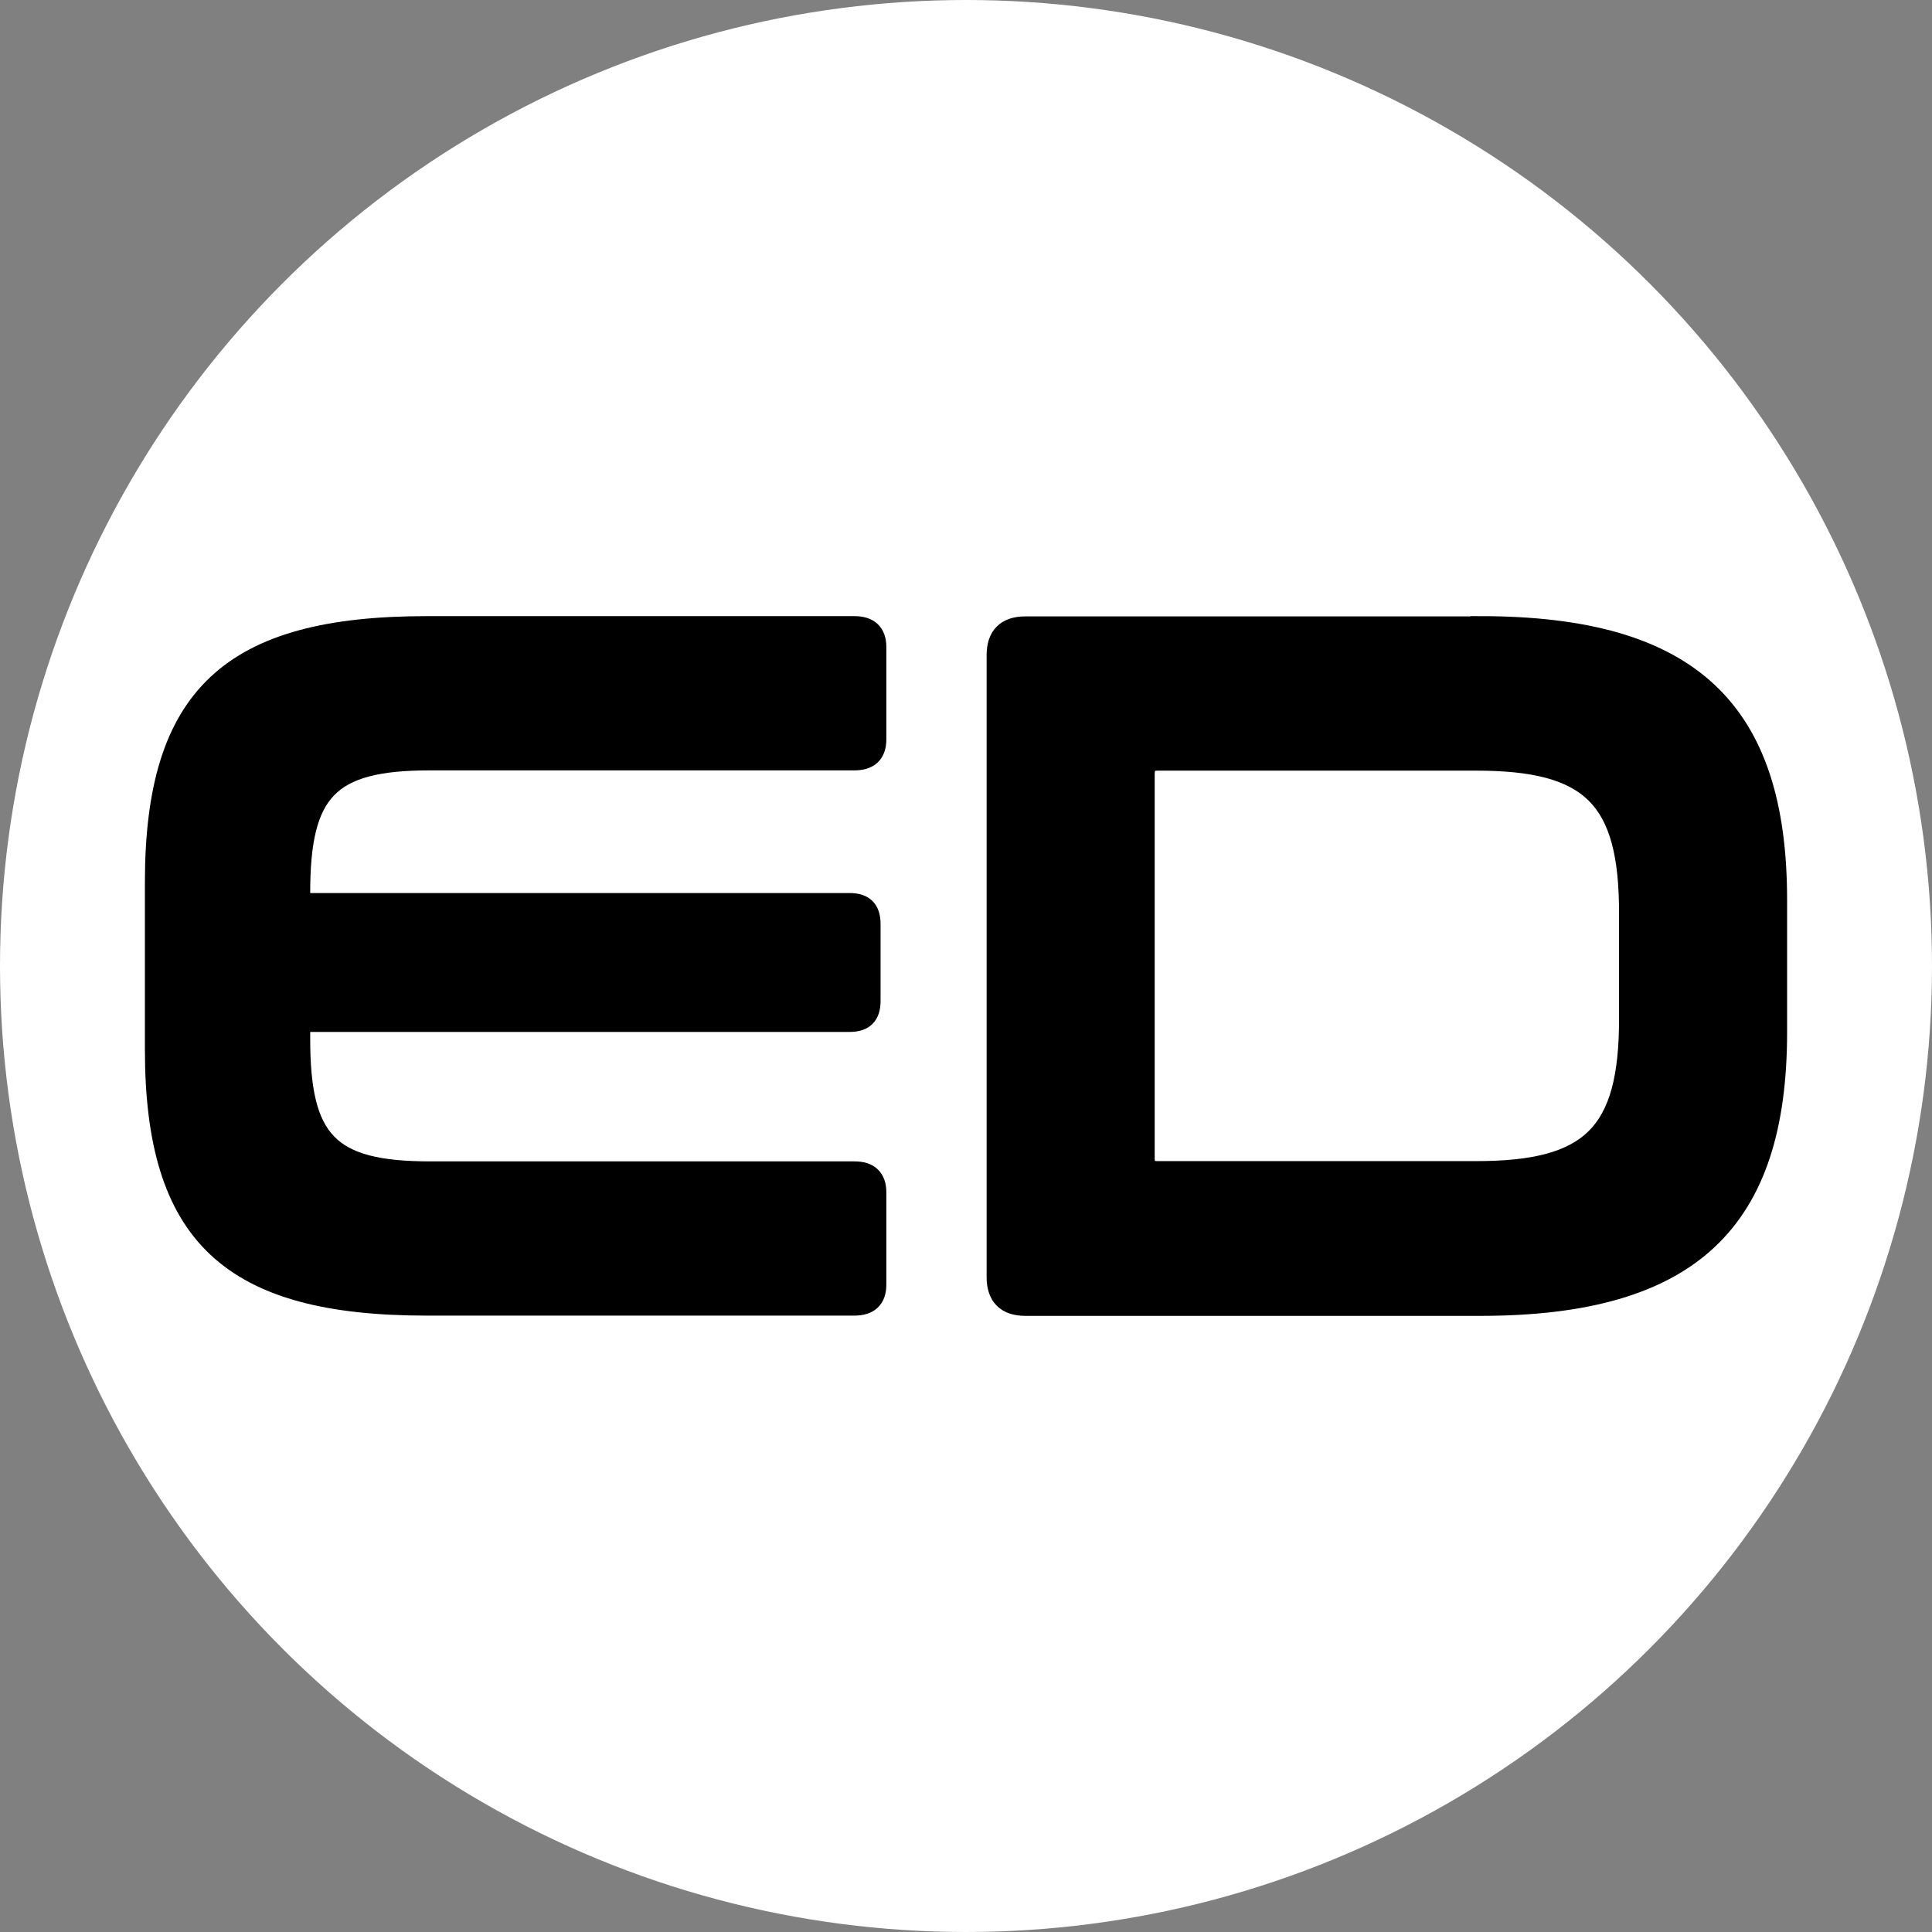 <?xml version="1.0" encoding="utf-8"?>
<svg id="Calque_1" viewBox="0 0 100 100" xmlns="http://www.w3.org/2000/svg">
  <rect x="0" y="0" width="100" height="100" fill="#808080" stroke="none"/>
  <defs>
    <style>.cls-1{fill:#fff;}.cls-2{fill:#141313;fill-rule:evenodd;}</style>
  </defs>
  <ellipse style="fill: rgb(255, 255, 255);" cx="50" cy="50" rx="50" ry="50"/>
  <path class="cls-1" d="M 76.615 32.391 C 87.526 32.391 92 36.761 92 46.58 L 92 53.42 C 92 63.226 87.526 67.609 76.615 67.609 L 53.076 67.609 C 52.074 67.609 51.567 67.102 51.567 66.1 L 51.567 33.913 C 51.567 32.911 52.074 32.404 53.076 32.404 L 76.615 32.404 L 76.615 32.391 Z M 59.266 59.949 C 59.266 60.404 59.461 60.599 59.916 60.599 L 76.407 60.599 C 82.337 60.599 84.301 58.687 84.301 52.757 L 84.301 47.23 C 84.301 41.3 82.337 39.388 76.407 39.388 L 59.916 39.388 C 59.461 39.388 59.266 39.583 59.266 40.09 L 59.266 59.962 L 59.266 59.949 Z" style="fill: rgb(0, 0, 0); stroke: rgb(0, 0, 0);"/>
  <path class="cls-1" d="M 44.219 32.391 C 44.974 32.391 45.377 32.742 45.377 33.496 L 45.377 38.269 C 45.377 39.024 44.974 39.375 44.219 39.375 L 22.241 39.375 C 17.013 39.375 15.556 40.935 15.556 46.215 L 15.556 46.723 L 43.972 46.723 C 44.726 46.723 45.078 47.074 45.078 47.828 L 45.078 51.808 C 45.078 52.562 44.726 52.913 43.972 52.913 L 15.556 52.913 L 15.556 53.771 C 15.556 59.051 17.013 60.612 22.241 60.612 L 44.219 60.612 C 44.974 60.612 45.377 60.963 45.377 61.718 L 45.377 66.49 C 45.377 67.245 44.974 67.596 44.219 67.596 L 22.085 67.596 C 11.928 67.596 8 63.98 8 54.318 L 8 45.669 C 8 36.006 11.928 32.391 22.085 32.391 L 44.219 32.391 Z" style="fill: rgb(0, 0, 0); stroke: rgb(0, 0, 0);"/>
</svg>